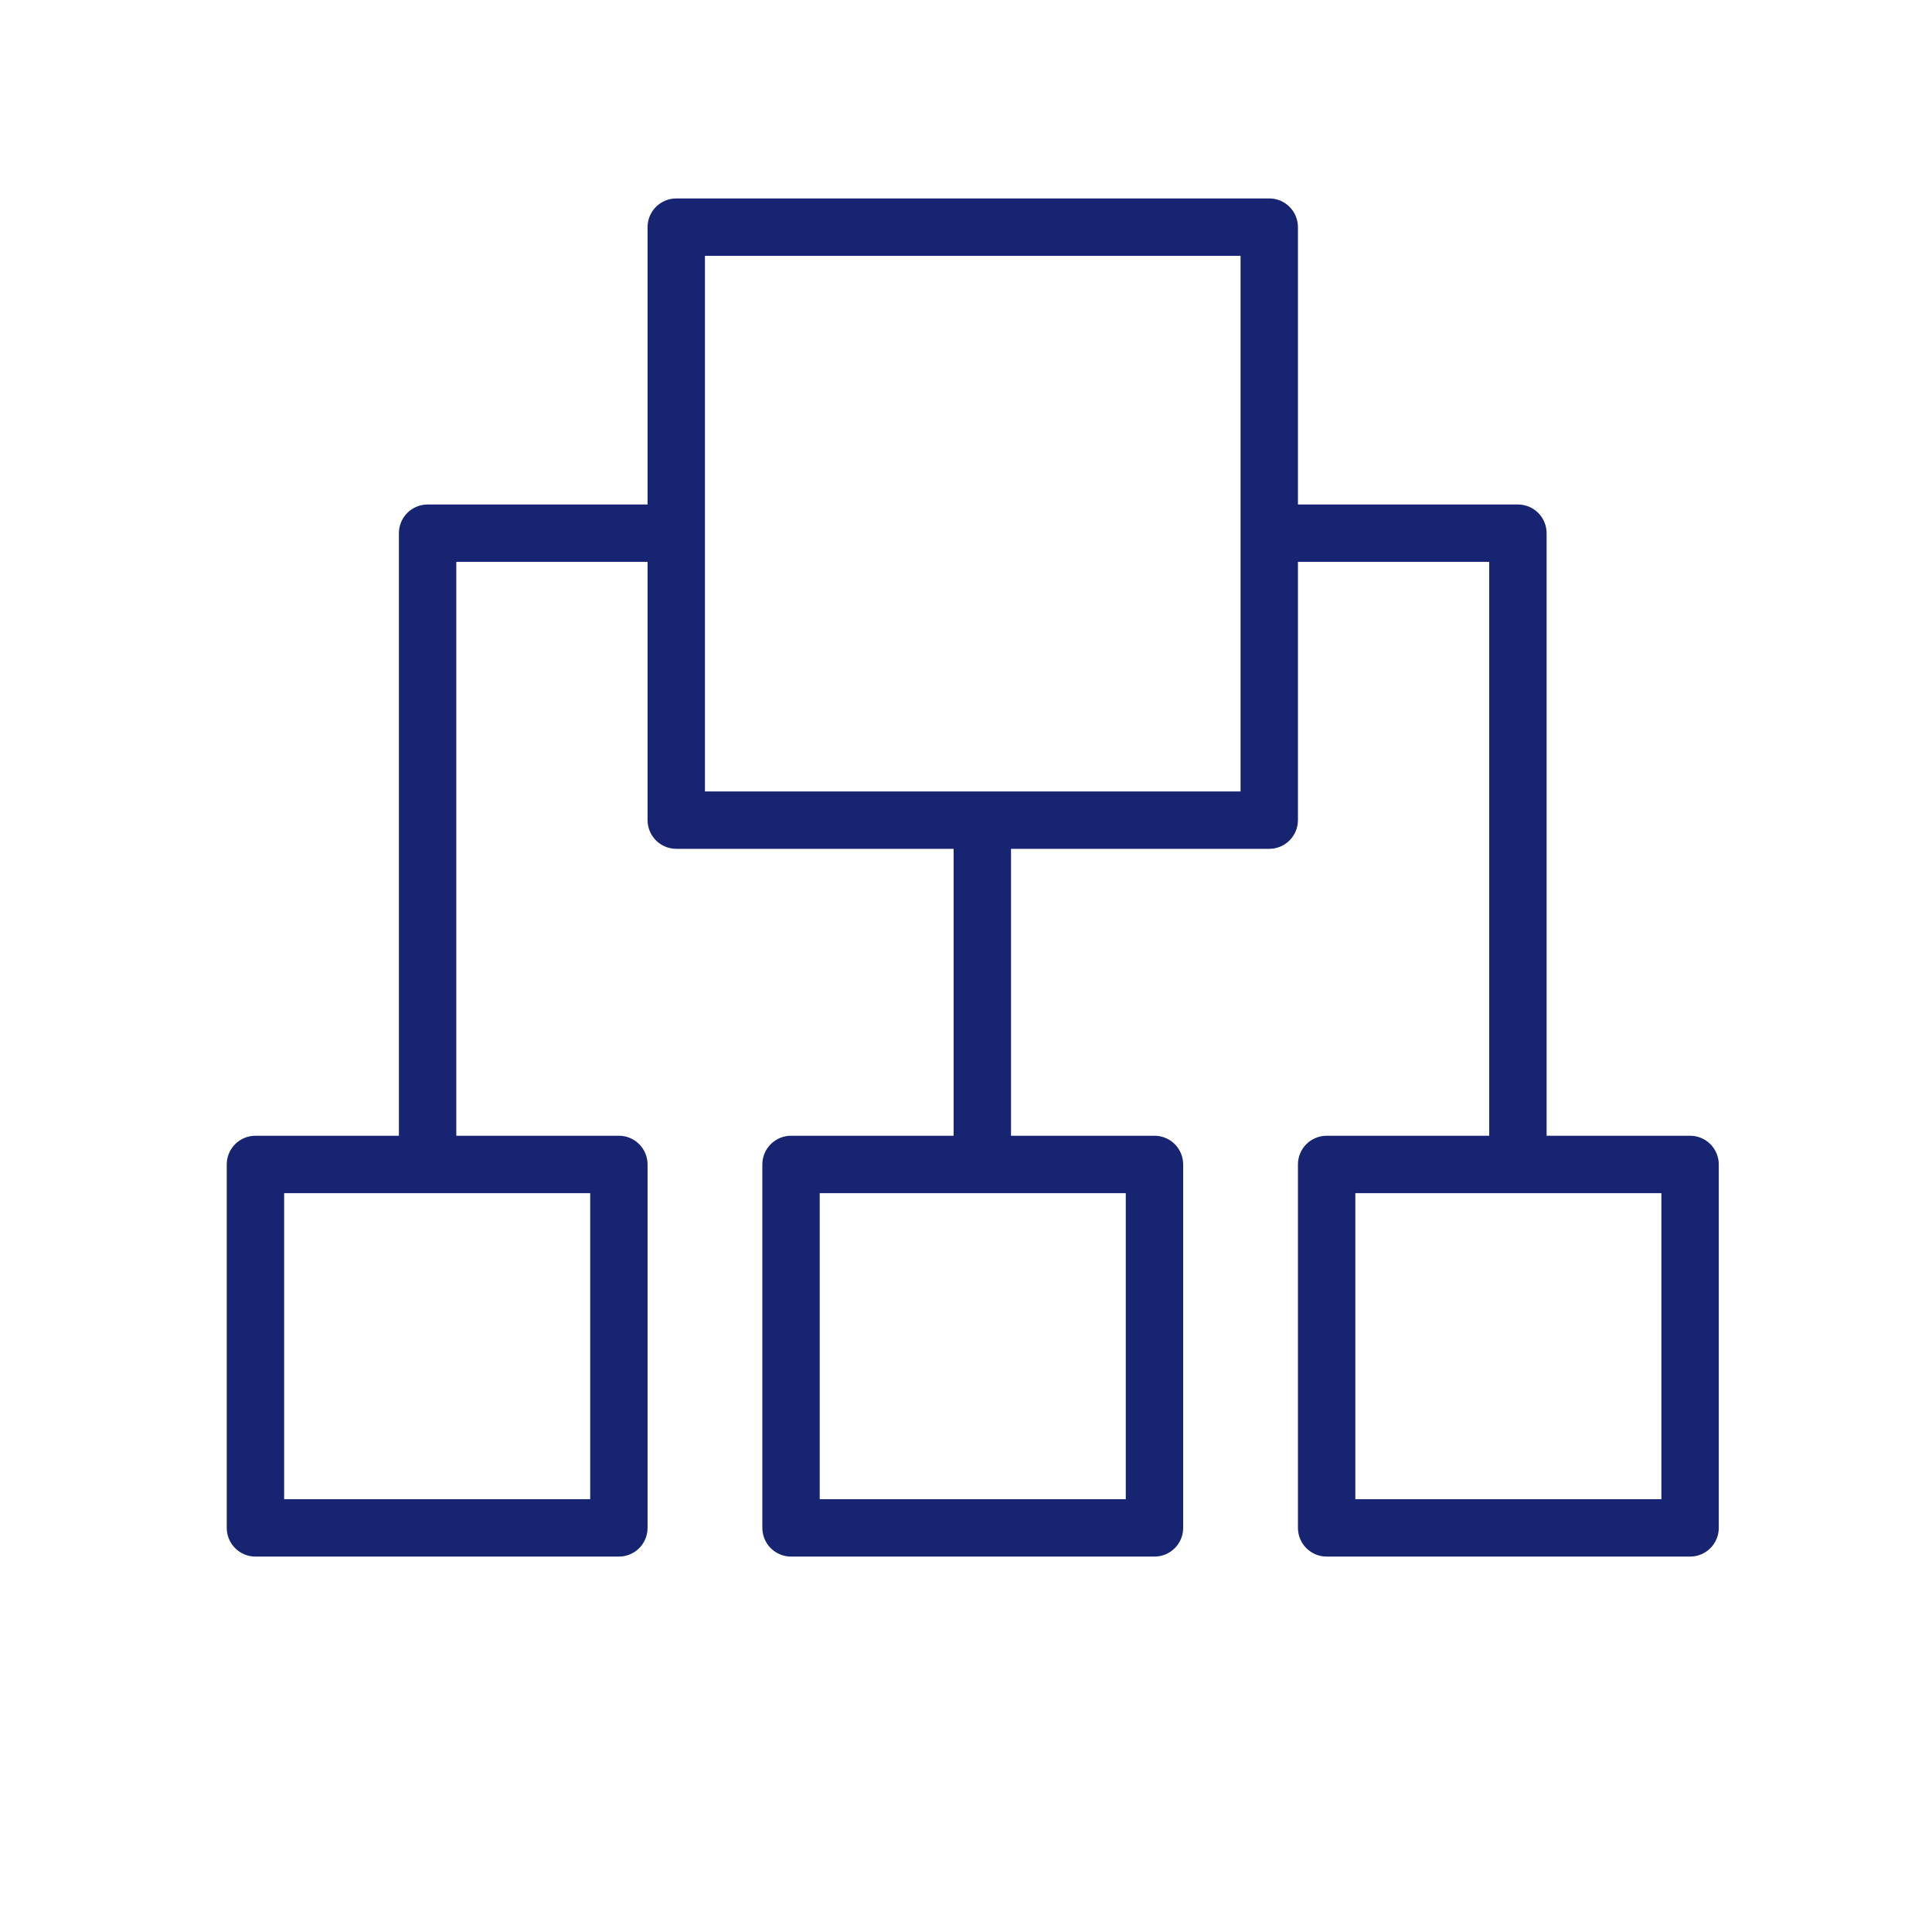 <?xml version="1.0" encoding="UTF-8"?>
<svg xmlns="http://www.w3.org/2000/svg" width="101" height="101" viewBox="0 0 101 101" fill="none">
  <path d="M88.353 59.374H80.853V27.874C80.853 27.476 80.695 27.095 80.414 26.813C80.133 26.532 79.751 26.374 79.353 26.374H67.853V11.874C67.853 11.476 67.695 11.095 67.414 10.813C67.133 10.532 66.751 10.374 66.353 10.374H35.353C34.956 10.374 34.574 10.532 34.293 10.813C34.011 11.095 33.853 11.476 33.853 11.874V26.374H22.354C21.956 26.374 21.574 26.532 21.293 26.813C21.012 27.095 20.854 27.476 20.854 27.874V59.374H13.354C12.956 59.374 12.574 59.532 12.293 59.813C12.012 60.095 11.854 60.476 11.854 60.874V79.874C11.854 80.272 12.012 80.653 12.293 80.935C12.574 81.216 12.956 81.374 13.354 81.374H32.353C32.751 81.374 33.133 81.216 33.414 80.935C33.696 80.653 33.853 80.272 33.853 79.874V60.874C33.853 60.476 33.696 60.095 33.414 59.813C33.133 59.532 32.751 59.374 32.353 59.374H23.854V29.374H33.853V42.874C33.853 43.272 34.011 43.653 34.293 43.935C34.574 44.216 34.956 44.374 35.353 44.374H49.853V59.374H41.353C40.956 59.374 40.574 59.532 40.293 59.813C40.011 60.095 39.853 60.476 39.853 60.874V79.874C39.853 80.272 40.011 80.653 40.293 80.935C40.574 81.216 40.956 81.374 41.353 81.374H60.353C60.751 81.374 61.133 81.216 61.414 80.935C61.696 80.653 61.853 80.272 61.853 79.874V60.874C61.853 60.476 61.696 60.095 61.414 59.813C61.133 59.532 60.751 59.374 60.353 59.374H52.853V44.374H66.353C66.751 44.374 67.133 44.216 67.414 43.935C67.695 43.653 67.853 43.272 67.853 42.874V29.374H77.853V59.374H69.353C68.956 59.374 68.574 59.532 68.293 59.813C68.011 60.095 67.853 60.476 67.853 60.874V79.874C67.853 80.272 68.011 80.653 68.293 80.935C68.574 81.216 68.956 81.374 69.353 81.374H88.353C88.751 81.374 89.133 81.216 89.414 80.935C89.695 80.653 89.853 80.272 89.853 79.874V60.874C89.853 60.476 89.695 60.095 89.414 59.813C89.133 59.532 88.751 59.374 88.353 59.374ZM30.854 78.374H14.854V62.374H30.854V78.374ZM58.853 78.374H42.853V62.374H58.853V78.374ZM64.853 41.374H36.853V13.374H64.853V41.374ZM86.853 78.374H70.853V62.374H86.853V78.374Z" fill="#172472"></path>
</svg>

